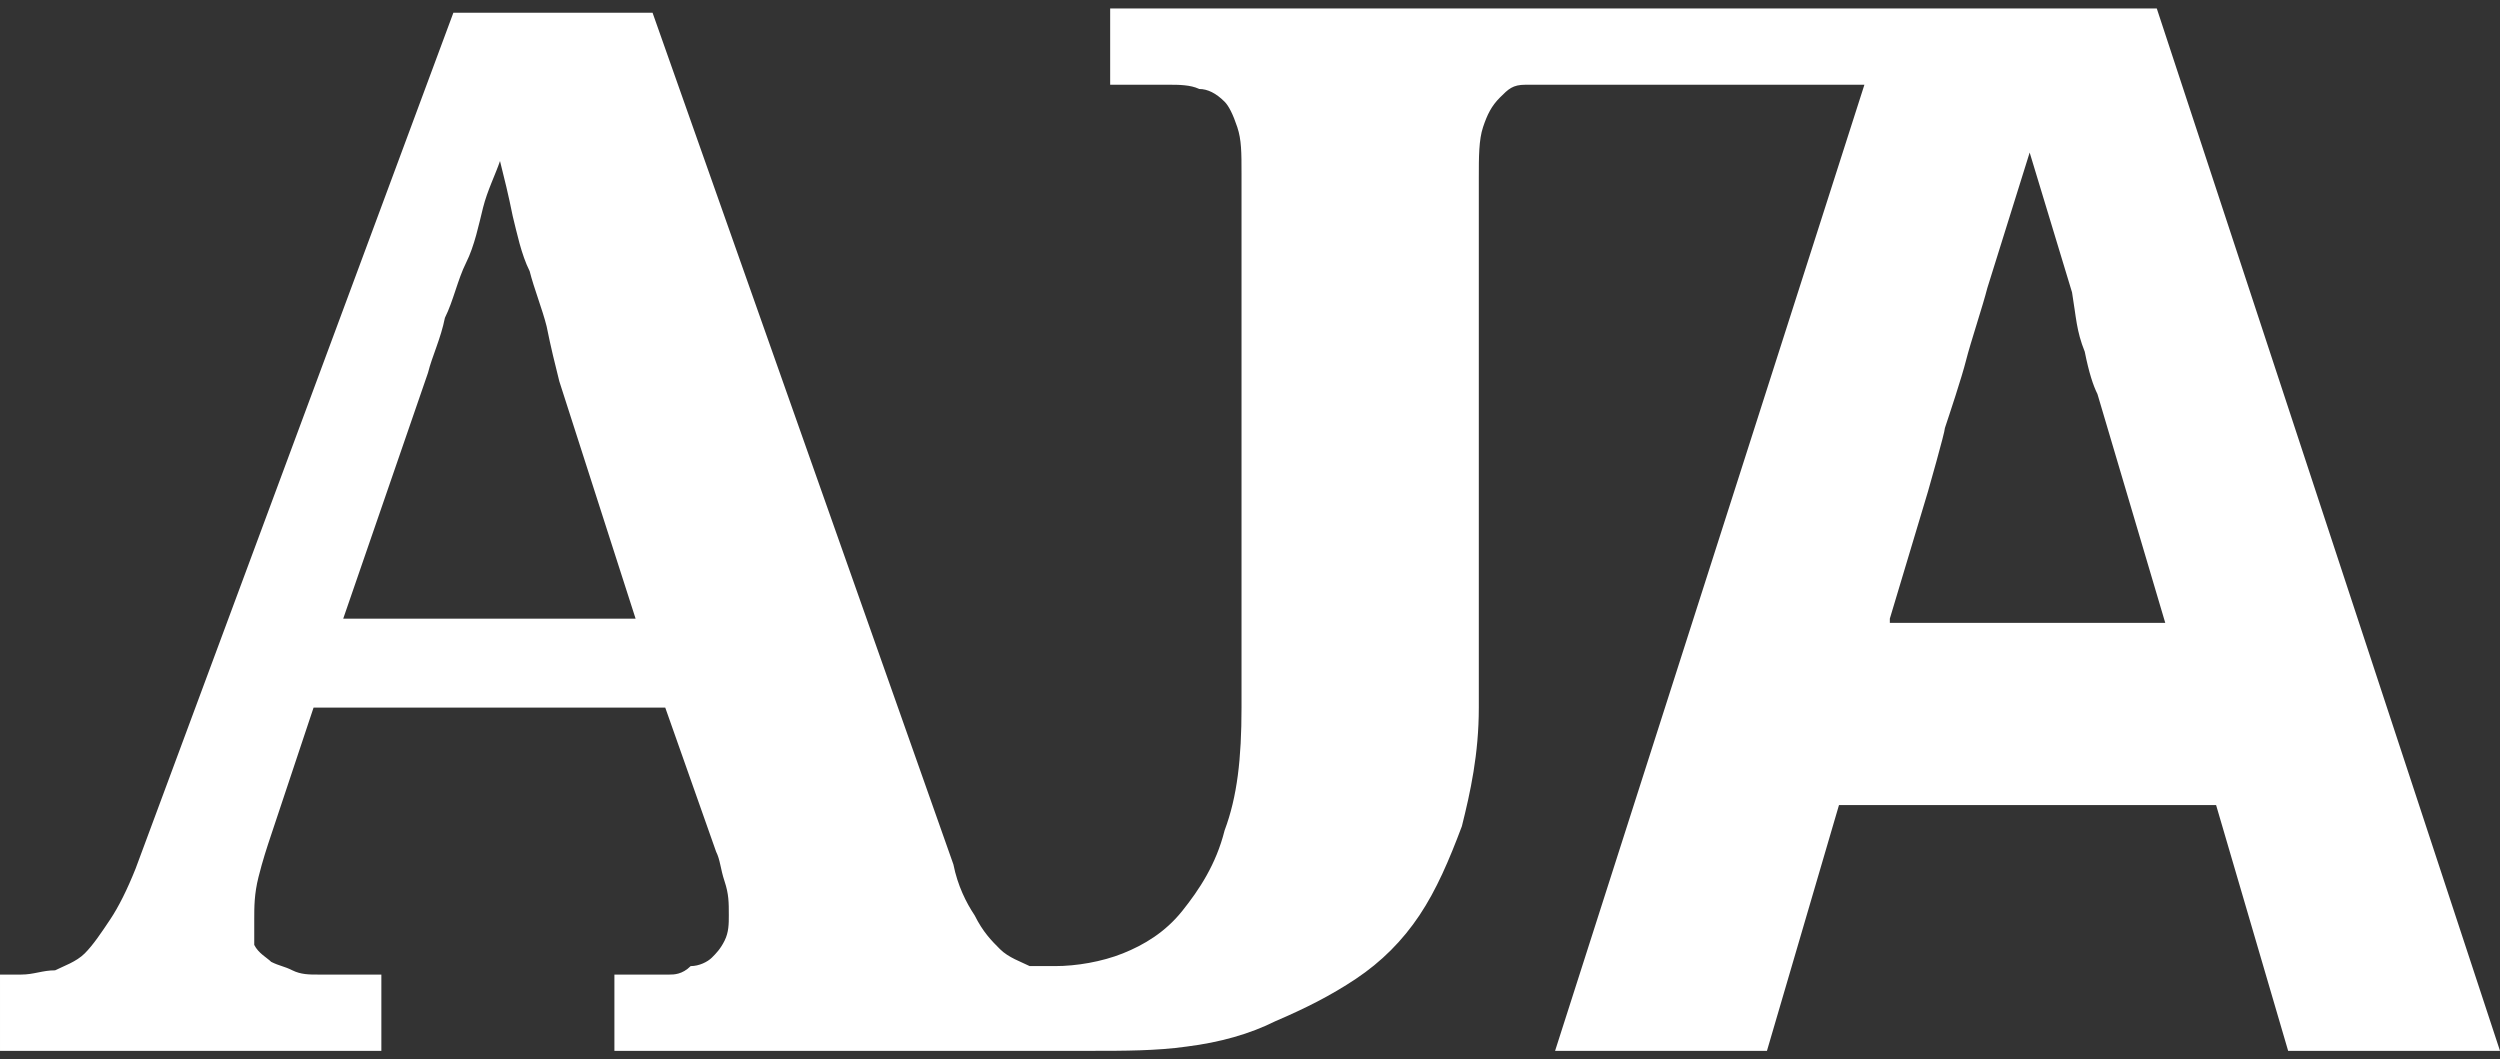 <svg viewBox="0 0 59 25" xmlns="http://www.w3.org/2000/svg"><rect x="0" y="0" width="59" height="25" fill="#333333" stroke="none"/><path d="m50.9.2h-5.7-4.8-3.1-11.1v1.8h1.4c.2 0 .5 0 .7.1.2 0 .4.1.6.3.1.1.2.3.3.6s.1.6.1 1.1v12.6c0 1.2-.1 2.1-.4 2.9-.2.8-.6 1.4-1 1.9s-.9.8-1.4 1-1.1.3-1.6.3h-.6c-.2-.1-.5-.2-.7-.4s-.4-.4-.6-.8c-.2-.3-.4-.7-.5-1.2l-7.1-20.1h-4.7l-7.5 20.2c-.2.5-.4.9-.6 1.2s-.4.6-.6.8-.5.3-.7.4c-.3 0-.5.1-.8.1h-.5v1.8h9v-1.8h-1.5c-.2 0-.4 0-.6-.1s-.3-.1-.5-.2c-.1-.1-.3-.2-.4-.4 0-.2 0-.4 0-.6 0-.3 0-.6.1-1s.2-.7.3-1l1-3h8.3l1.2 3.4c.1.2.1.4.2.7s.1.5.1.8c0 .2 0 .4-.1.6s-.2.3-.3.4-.3.2-.5.2c-.2.2-.4.2-.5.2h-1.3v1.8h10 1.2.1c.7 0 1.5 0 2.2-.1.8-.1 1.5-.3 2.1-.6.7-.3 1.3-.6 1.9-1s1.1-.9 1.5-1.5.7-1.3 1-2.1c.2-.8.4-1.7.4-2.8v-12.5c0-.5 0-.9.1-1.2s.2-.5.4-.7.3-.3.6-.3h4.6 3.3.1l-7.3 22.8h5l1.7-5.8h8.9l1.7 5.8h5zm-42.8 14.4 2-5.8c.1-.4.3-.8.4-1.3.2-.4.3-.9.5-1.3s.3-.9.4-1.3.3-.8.4-1.1c.1.4.2.8.3 1.3.1.4.2.9.4 1.3.1.4.3.9.4 1.3.1.5.2.9.3 1.3l1.8 5.6zm36.5 0 .9-3s.4-1.4.4-1.5c.1-.3.4-1.2.5-1.6s.4-1.3.5-1.7l1-3.2 1 3.3c.1.6.1.9.3 1.4.1.5.2.8.3 1l1.6 5.4h-6.5z" fill="#fff"/></svg>